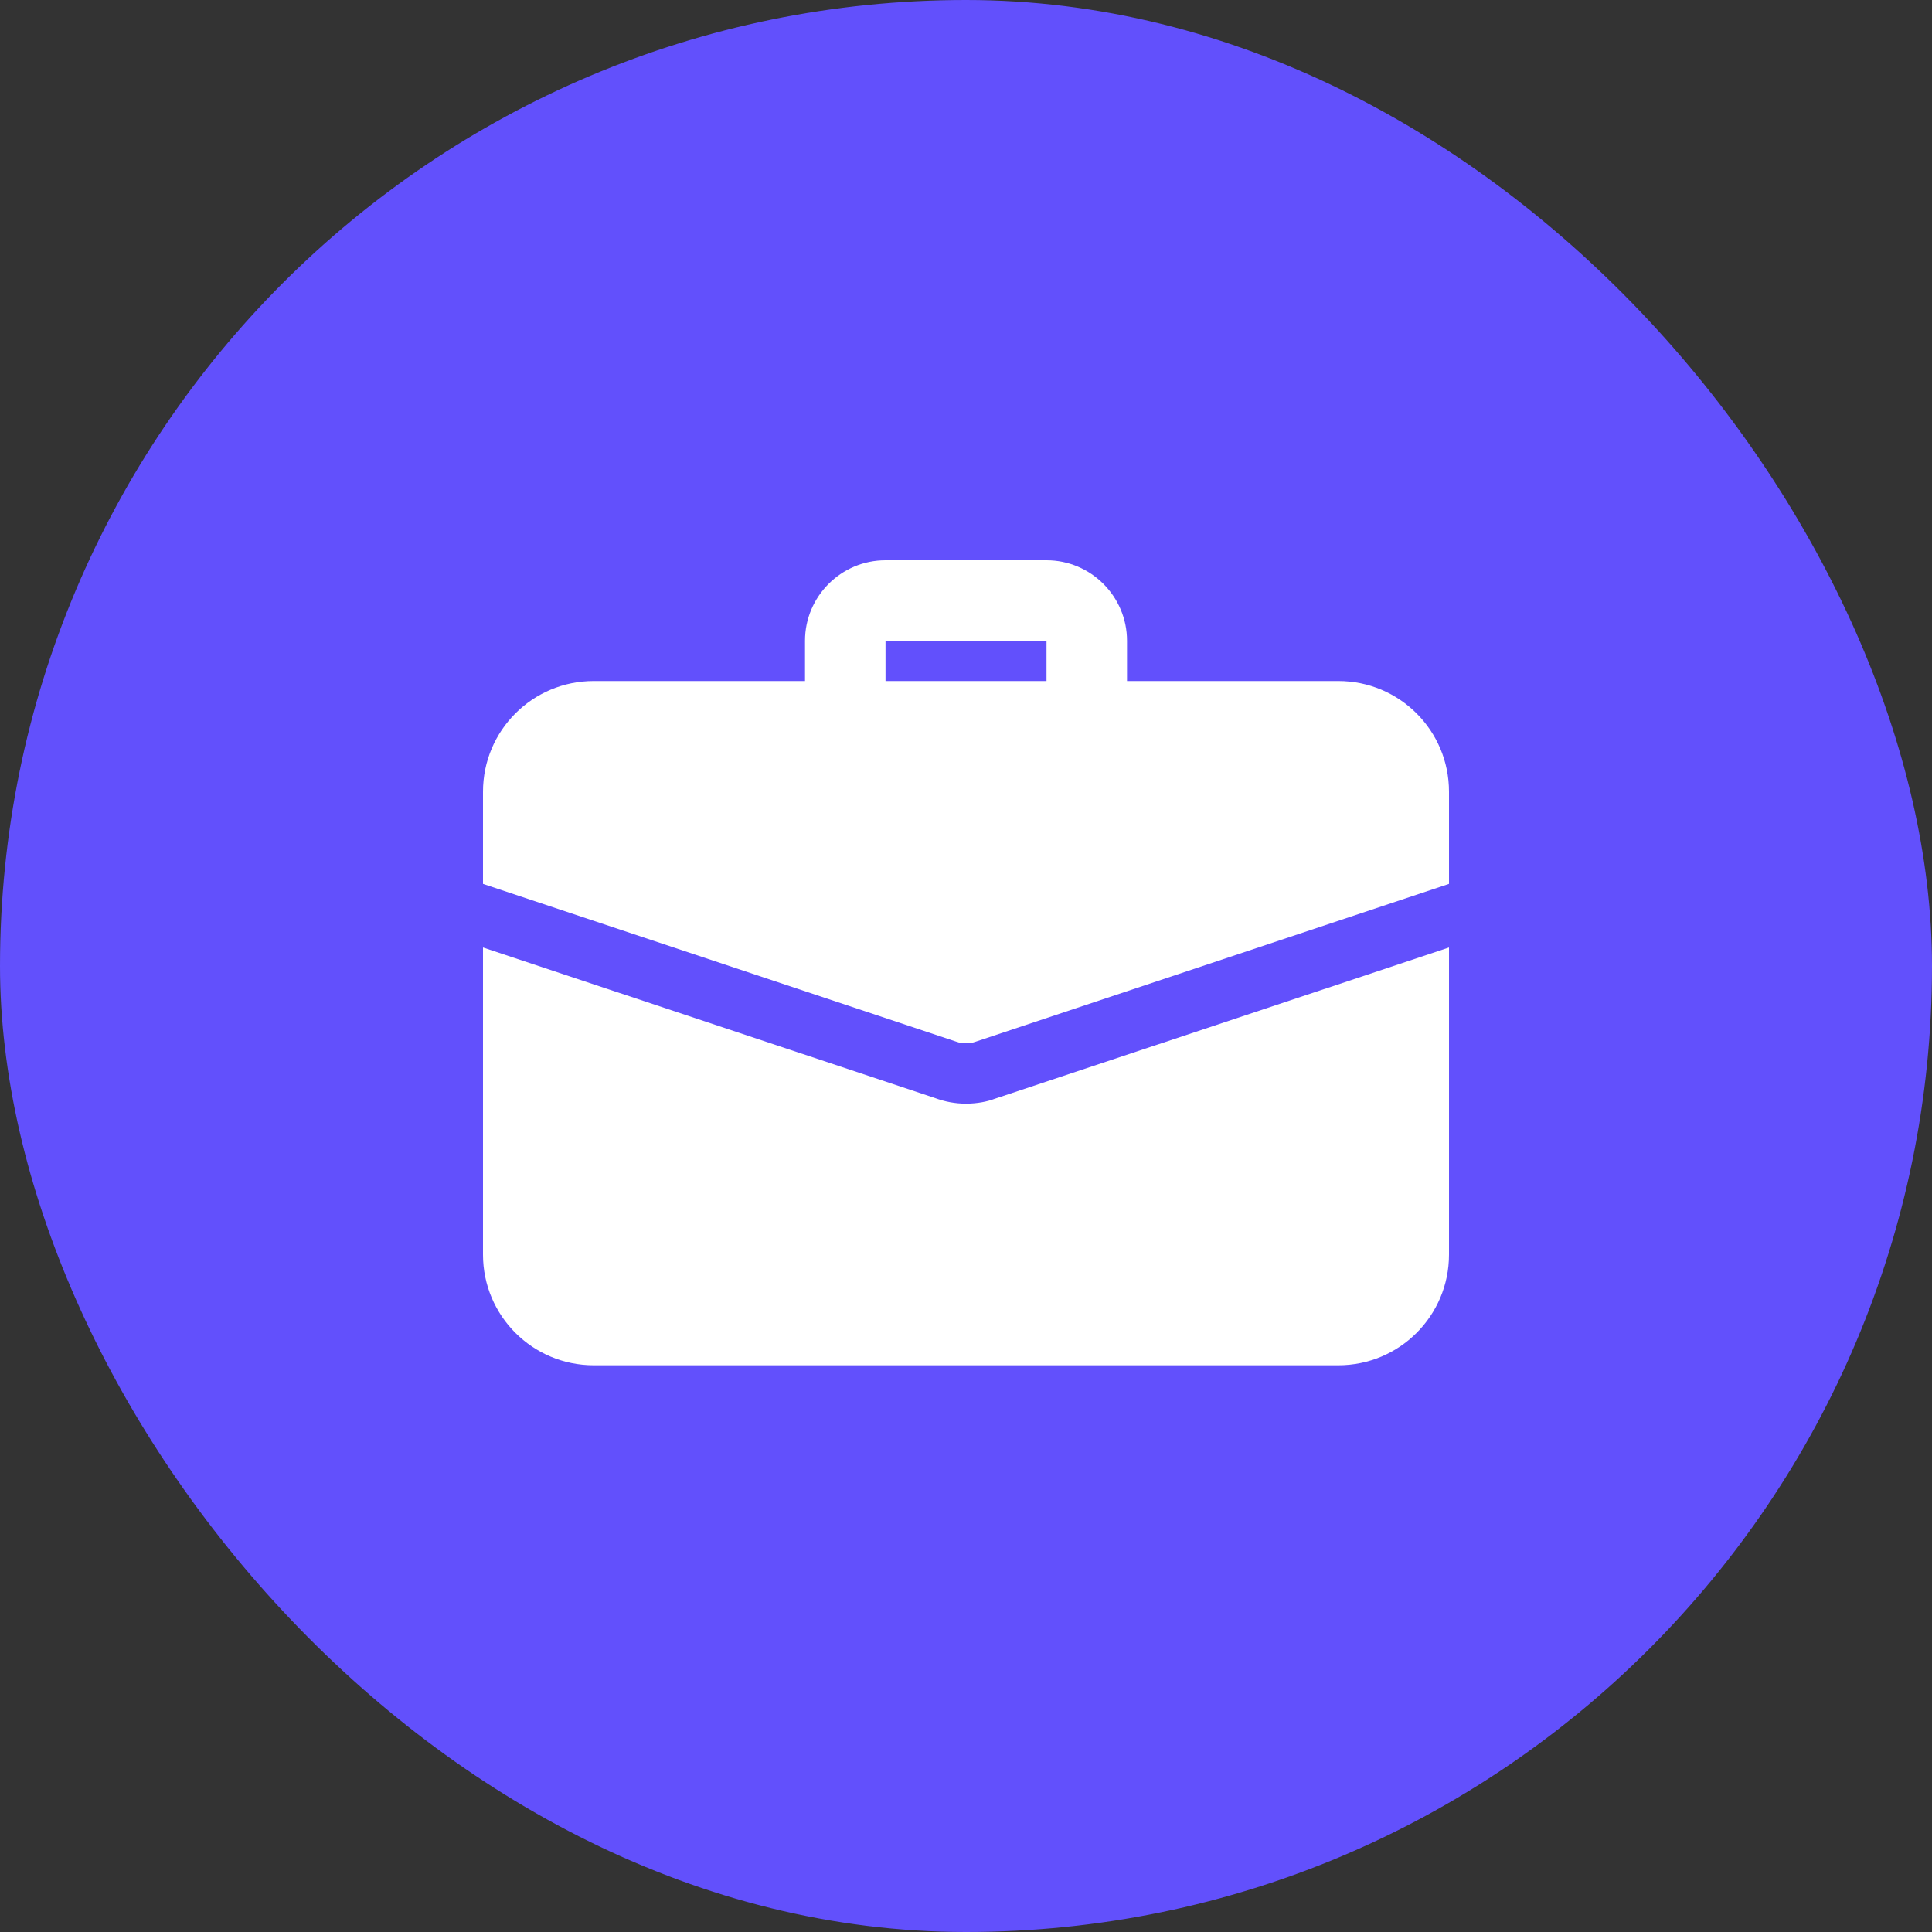 <svg width="100" height="100" viewBox="0 0 100 100" fill="none" xmlns="http://www.w3.org/2000/svg">
<rect x="0" y="0" width="100" height="100" fill="#333333" stroke="none"/>
<rect width="100" height="100" rx="50" fill="#6250FC"/>
<path d="M56.25 38.375C55.1 38.375 54.167 37.442 54.167 36.292V33.167H45.834V36.292C45.834 37.442 44.9 38.375 43.75 38.375C42.6 38.375 41.667 37.442 41.667 36.292V33.167C41.667 30.869 43.536 29 45.834 29H54.167C56.465 29 58.334 30.869 58.334 33.167V36.292C58.334 37.442 57.4 38.375 56.25 38.375Z" fill="white"/>
<path d="M51.479 56.875C51.104 57.021 50.562 57.125 50 57.125C49.438 57.125 48.896 57.021 48.396 56.834L25 49.042V64.938C25 68.105 27.562 70.667 30.729 70.667H69.271C72.438 70.667 75 68.105 75 64.938V49.042L51.479 56.875Z" fill="white"/>
<path d="M75 40.979V45.75L50.5 53.917C50.333 53.979 50.167 54 50 54C49.833 54 49.667 53.979 49.5 53.917L25 45.75V40.979C25 37.812 27.562 35.25 30.729 35.25H69.271C72.438 35.25 75 37.812 75 40.979Z" fill="white"/>
</svg>
